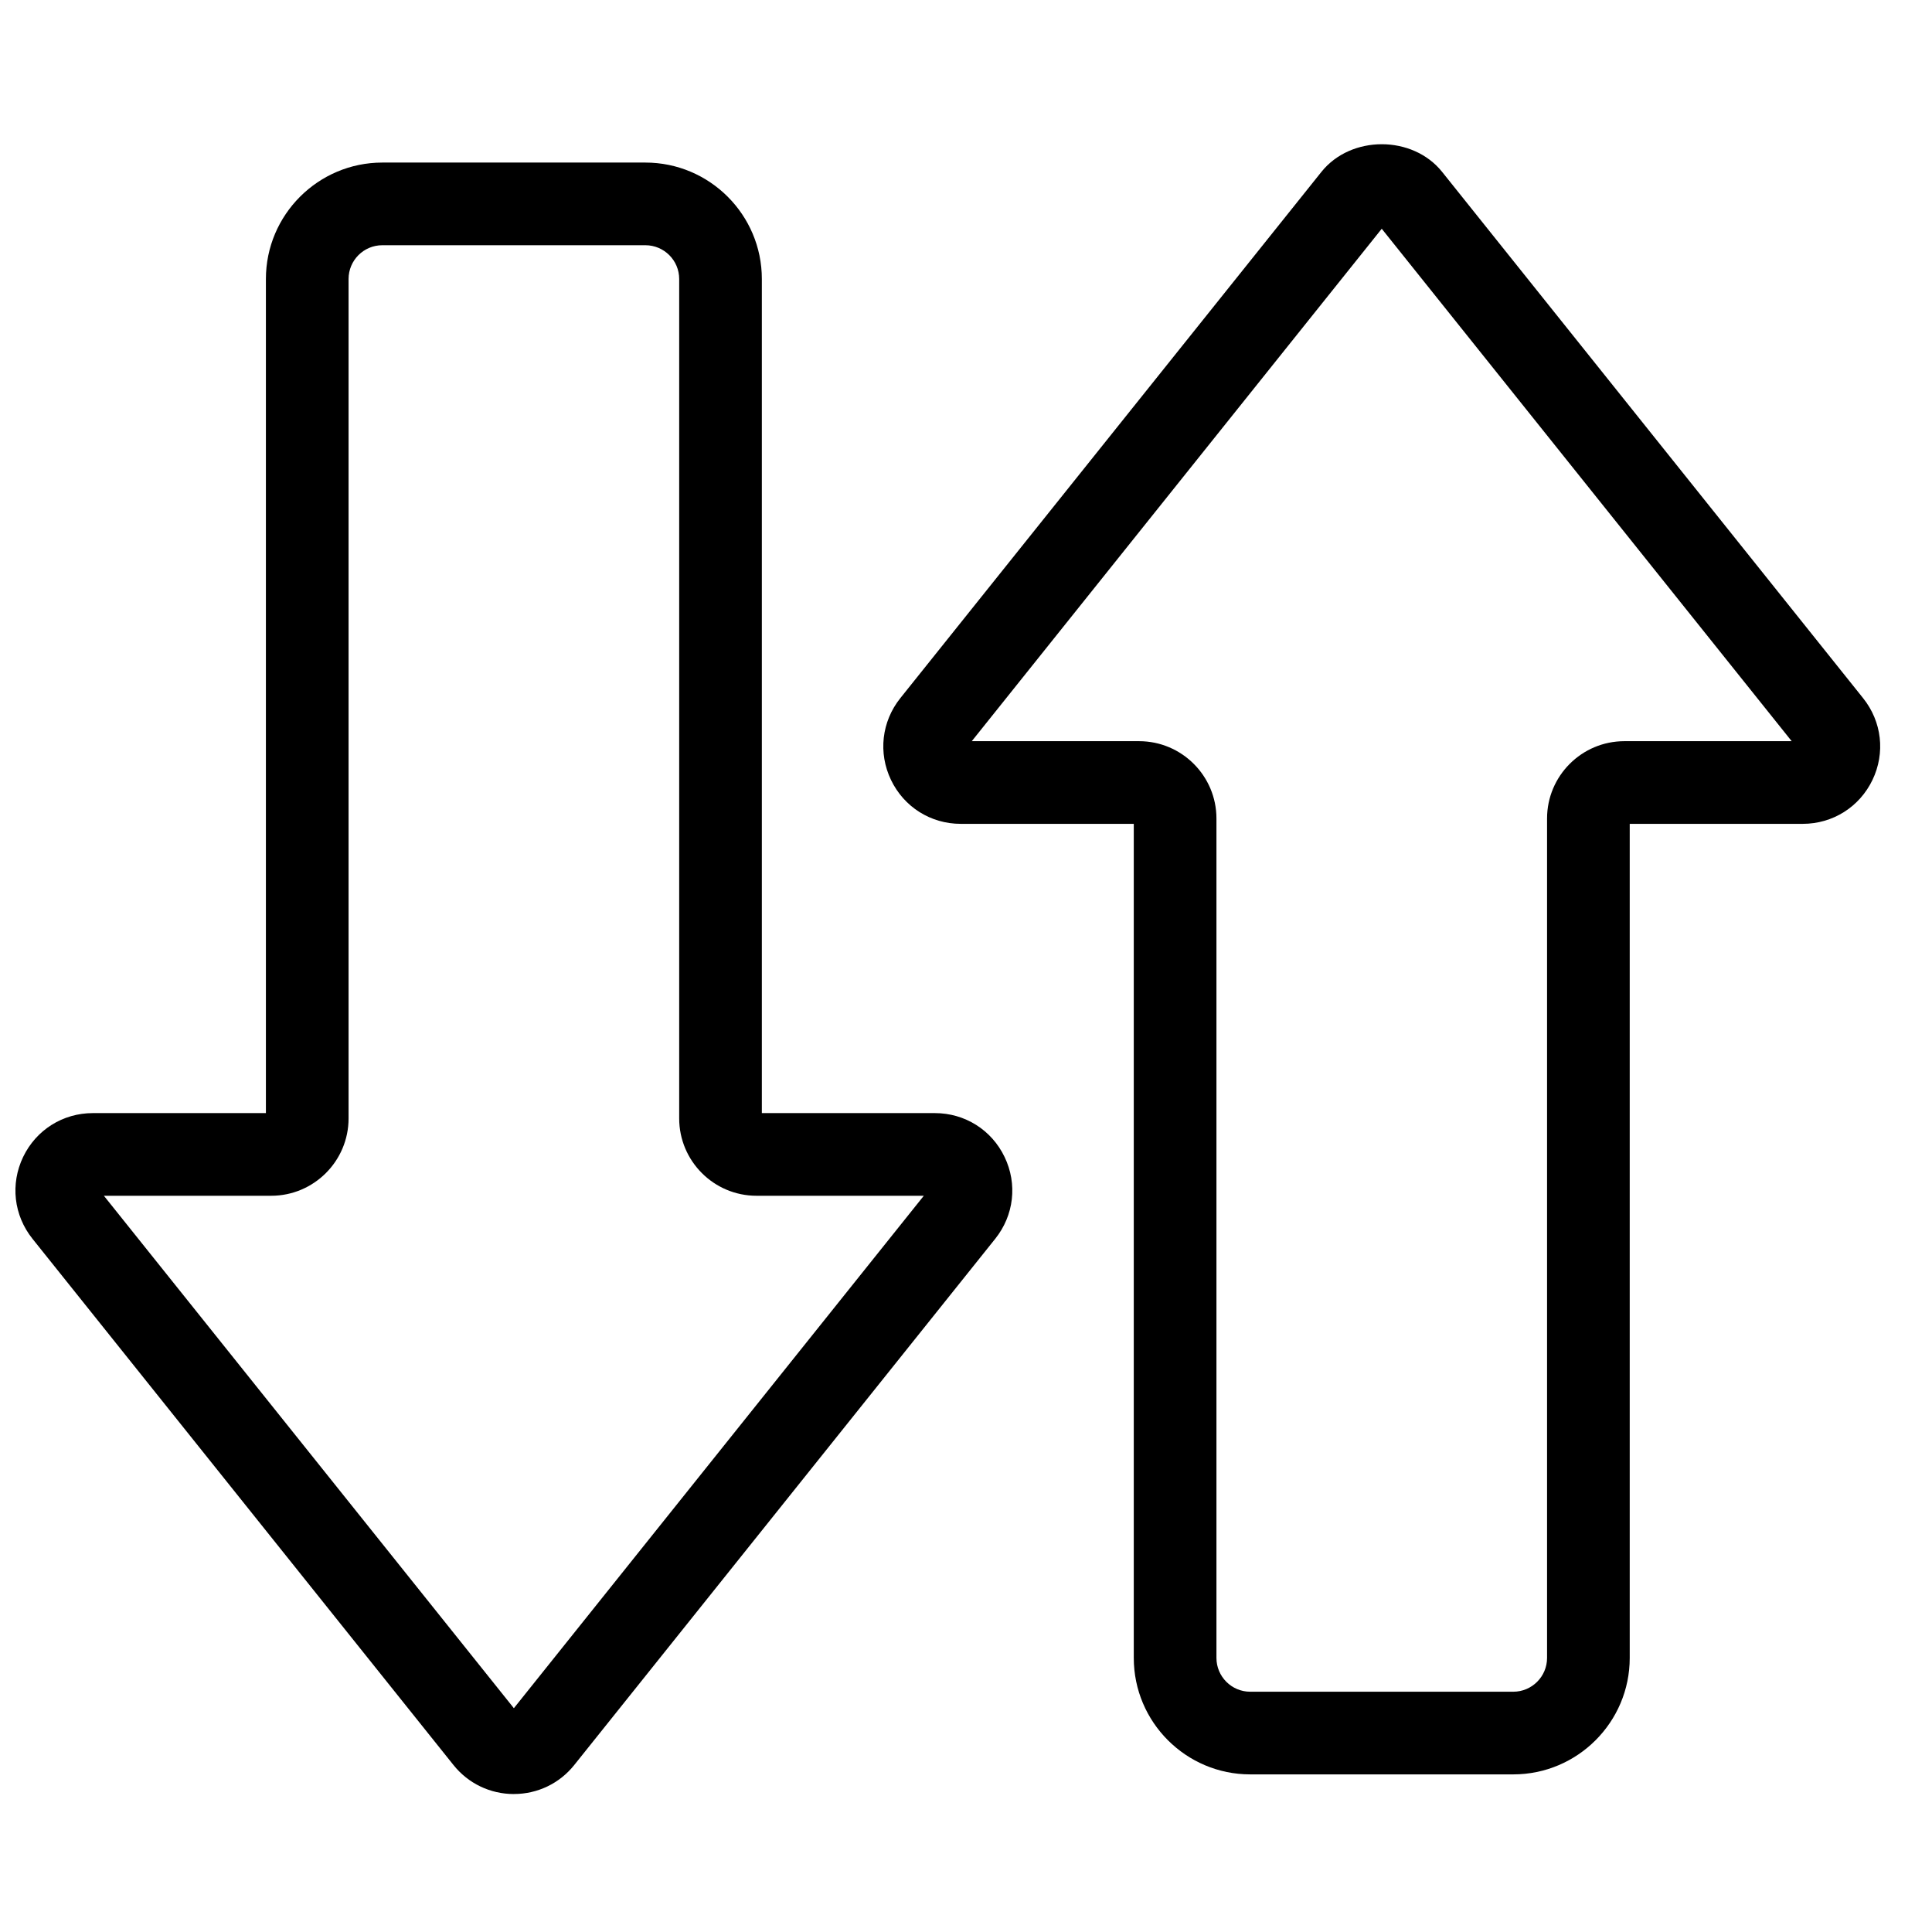 <?xml version="1.0" encoding="UTF-8"?>
<!-- The Best Svg Icon site in the world: iconSvg.co, Visit us! https://iconsvg.co -->
<svg width="800px" height="800px" version="1.1" viewBox="144 144 512 512" xmlns="http://www.w3.org/2000/svg">
 <defs>
  <clipPath id="a">
   <path d="m148.09 187h264.91v433h-264.91z"/>
  </clipPath>
 </defs>
 <g clip-path="url(#a)">
  <path d="m280.18 619.44c-6.266 0-12.102-2.805-16.012-7.699l-111.56-139.45c-4.973-6.223-5.914-14.523-2.473-21.699 3.449-7.16 10.523-11.609 18.477-11.609h45.855v-221.05c0-17.008 13.844-30.852 30.852-30.852h69.715c17.02 0 30.863 13.844 30.863 30.852v221.05h45.848c7.949 0 15.035 4.449 18.477 11.621 3.449 7.164 2.496 15.477-2.477 21.688l-111.56 139.45c-3.898 4.887-9.734 7.691-16 7.691zm-108.65-158.55 108.65 135.8 108.64-135.8h-44.336c-11.301 0-20.492-9.199-20.492-20.504v-222.45c0-4.941-4.019-8.949-8.957-8.949h-69.715c-4.938 0-8.945 4.008-8.945 8.949v222.45c0 11.305-9.199 20.504-20.504 20.504z" fill-rule="evenodd"/>
 </g>
 <path d="m545.03 614.23h-69.715c-17.008 0-30.852-13.844-30.852-30.863v-221.04h-45.855c-7.953 0-15.027-4.449-18.477-11.621-3.441-7.164-2.5-15.477 2.461-21.688l111.59-139.46c7.816-9.781 24.191-9.781 32 0l111.56 139.46c4.973 6.211 5.926 14.512 2.477 21.688-3.441 7.16-10.527 11.621-18.477 11.621h-45.848v221.04c0 17.02-13.844 30.863-30.863 30.863zm-143.5-273.81h44.336c11.305 0 20.504 9.188 20.504 20.492v222.45c0 4.941 4.008 8.961 8.945 8.961h69.715c4.938 0 8.957-4.019 8.957-8.961v-222.45c0-11.305 9.191-20.492 20.492-20.492h44.336l-108.64-135.8z" fill-rule="evenodd"/>
</svg>